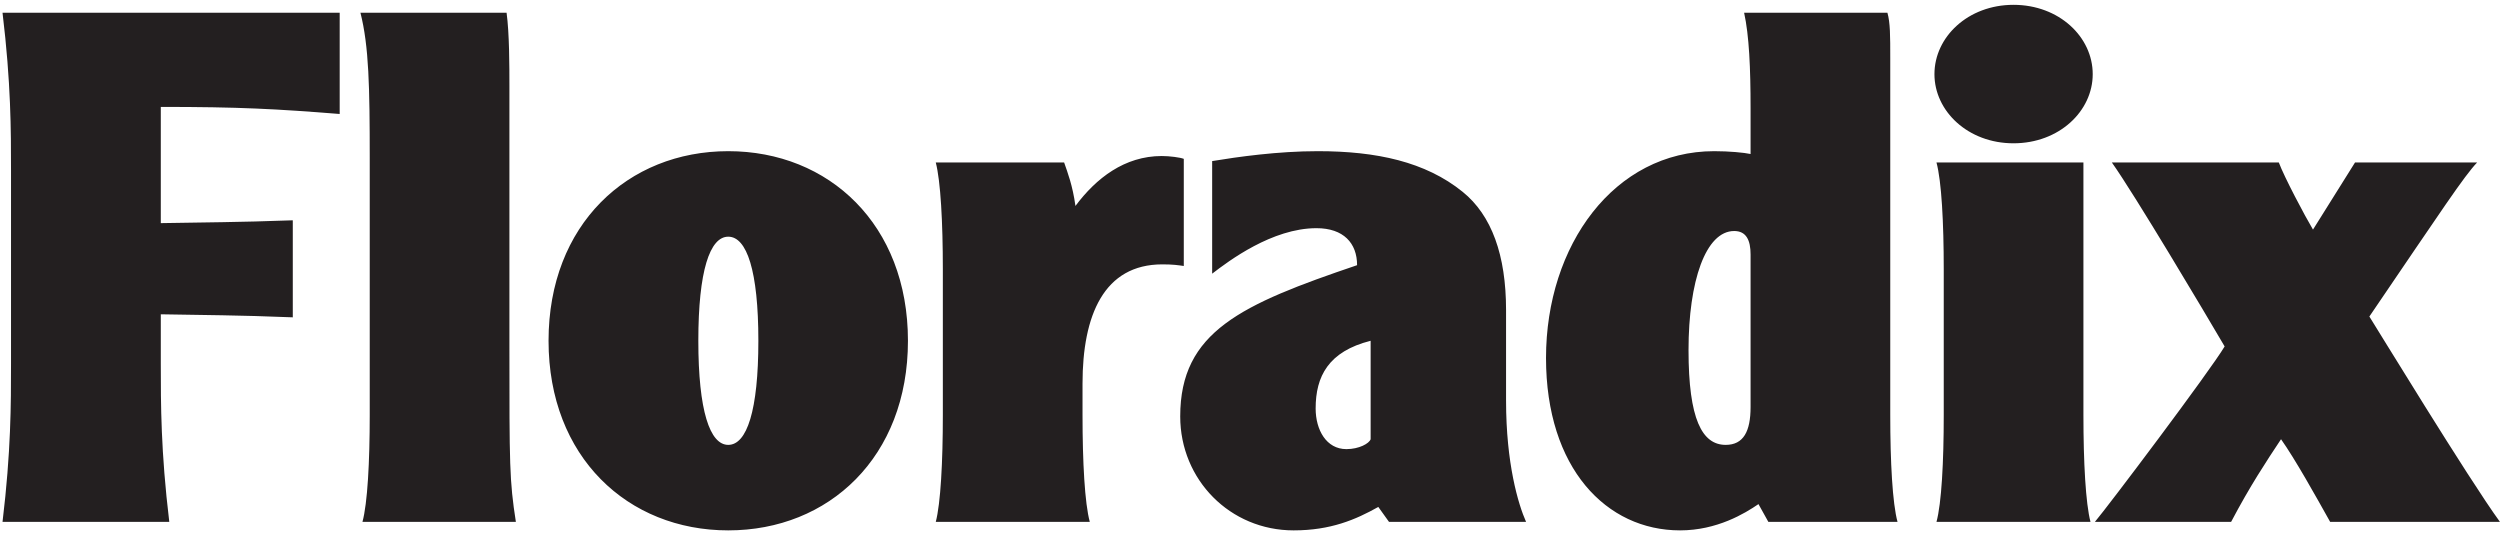 <svg width="217" height="47" viewBox="0 0 217 47" fill="none" xmlns="http://www.w3.org/2000/svg">
<path d="M0.219 1.103C0.956 7.227 0.956 11.315 0.956 14.841V31.562C0.956 35.089 0.956 39.177 0.219 45.3H14.694C13.957 39.177 13.957 35.089 13.957 31.562V27.281C17.729 27.351 20.642 27.351 25.414 27.544V19.122C20.642 19.298 17.729 19.298 13.957 19.368V9.279C20.765 9.279 23.975 9.455 29.485 9.894V1.103H0.219ZM31.286 1.103C32.023 4.016 32.093 7.542 32.093 13.736V36.019C32.093 40.107 31.9 43.686 31.461 45.3H44.778C44.217 41.703 44.217 40.352 44.217 30.071V7.49C44.217 5.753 44.216 2.893 43.971 1.103H31.286ZM63.212 46.037C71.95 46.037 78.81 39.668 78.81 29.579C78.81 19.491 71.95 13.122 63.212 13.122C54.492 13.122 47.614 19.491 47.614 29.579C47.614 39.668 54.492 46.037 63.212 46.037ZM63.212 38.615C61.615 38.615 60.615 35.65 60.615 29.579C60.615 23.509 61.615 20.544 63.212 20.544C64.826 20.544 65.826 23.509 65.826 29.579C65.826 35.65 64.826 38.615 63.212 38.615ZM81.225 14.104C81.646 15.719 81.839 19.298 81.839 23.386V36.019C81.839 40.107 81.646 43.686 81.225 45.3H94.594C94.156 43.686 93.963 40.107 93.963 36.019V33.299C93.963 27.351 95.823 22.947 100.893 22.947C101.823 22.947 102.261 23.018 102.753 23.087V13.789C102.455 13.666 101.525 13.543 100.841 13.543C97.613 13.543 95.138 15.473 93.349 17.877C93.103 16.087 92.664 14.964 92.366 14.104H81.225ZM132.463 45.3C131.779 43.756 130.726 40.229 130.726 34.773V26.913C130.726 22.158 129.481 18.684 126.954 16.648C123.726 14.034 119.462 13.122 114.391 13.122C110.917 13.122 107.443 13.613 105.215 13.982V23.755C106.654 22.649 110.426 19.806 114.268 19.806C116.62 19.806 117.795 21.105 117.795 23.018C107.759 26.421 102.443 28.772 102.443 36.142C102.443 41.651 106.777 46.037 112.286 46.037C115.497 46.037 117.672 45.107 119.637 44.002L120.567 45.3H132.463ZM118.971 38.124C118.848 38.492 117.971 38.984 116.865 38.984C115.128 38.984 114.198 37.317 114.198 35.457C114.198 32.667 115.304 30.509 118.971 29.579V38.124ZM164.705 45.3C164.267 43.686 164.074 40.107 164.074 36.019V5.069C164.074 3.086 164.074 1.981 163.828 1.103H151.389C151.827 3.086 151.95 5.928 151.95 9.402V13.368C151.389 13.245 150.09 13.122 148.792 13.122C140.124 13.122 134.194 21.28 134.194 31.071C134.194 40.651 139.44 46.037 145.827 46.037C149.037 46.037 151.459 44.563 152.635 43.756L153.494 45.3H164.705ZM151.95 35.334C151.95 37.44 151.336 38.615 149.792 38.615C147.739 38.615 146.564 36.387 146.564 30.387C146.564 24.386 148.055 20.052 150.529 20.052C151.581 20.052 151.95 20.859 151.95 22.088V35.334ZM168.086 14.104C168.524 15.719 168.717 19.298 168.717 23.386V36.019C168.717 40.107 168.524 43.686 168.086 45.3H181.455C181.034 43.686 180.841 40.107 180.841 36.019V14.104H168.086ZM174.771 12.438C178.735 12.438 181.648 9.648 181.648 6.437C181.648 3.209 178.735 0.419 174.771 0.419C170.823 0.419 167.91 3.209 167.91 6.437C167.91 9.648 170.823 12.438 174.771 12.438ZM183.309 14.104C185.291 16.894 191.362 27.106 193.099 30.071C191.801 32.246 182.94 44.002 181.835 45.3H193.66C195.327 42.142 196.678 40.107 197.994 38.124C199.222 39.861 201.012 43.072 202.258 45.3H216.996C214.329 41.651 206.1 28.158 205.661 27.474C211.978 18.192 213.89 15.28 215.013 14.104H204.416L200.767 19.929C200.029 18.684 198.292 15.403 197.801 14.104H183.309Z" fill="#231F20"/>
</svg>
